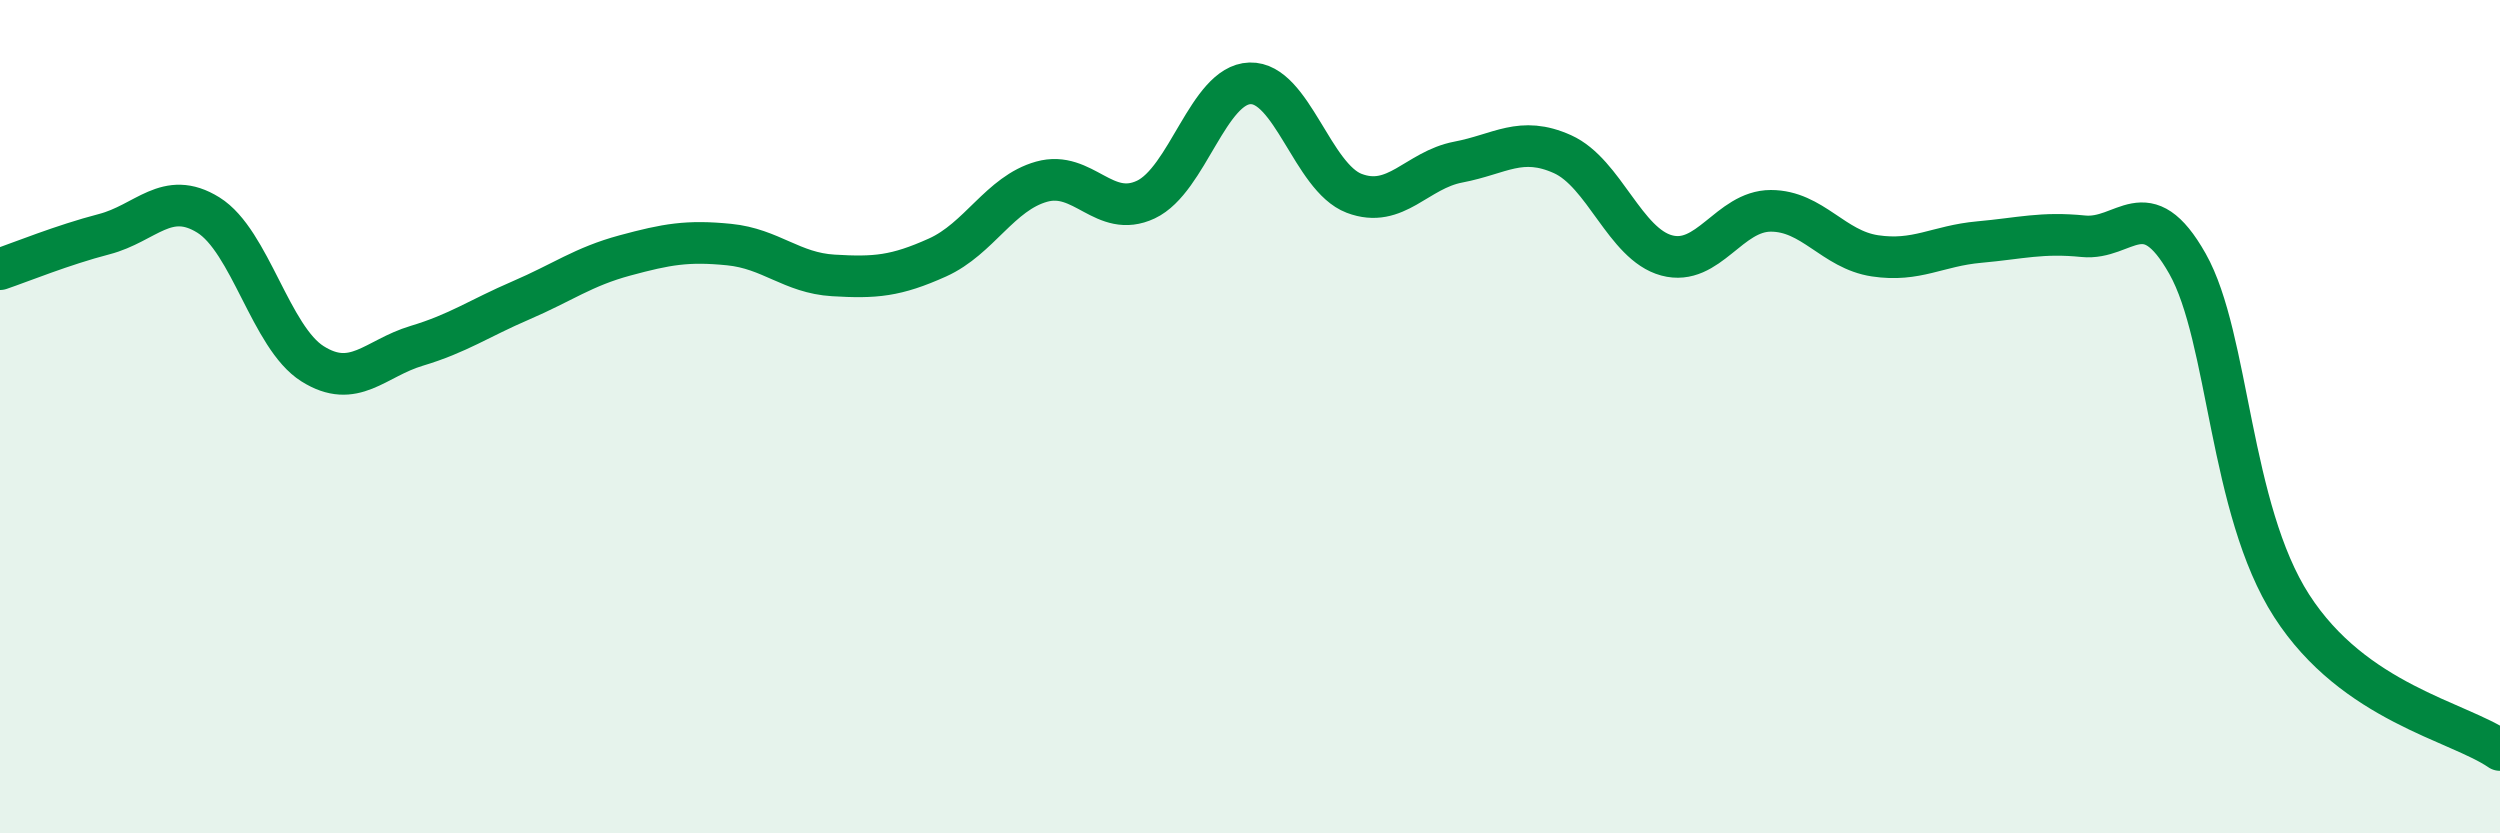 
    <svg width="60" height="20" viewBox="0 0 60 20" xmlns="http://www.w3.org/2000/svg">
      <path
        d="M 0,6.46 C 0.5,6.29 1.5,5.88 2.5,5.62 C 3.5,5.36 4,4.54 5,5.16 C 6,5.78 6.5,8.1 7.5,8.73 C 8.5,9.36 9,8.6 10,8.3 C 11,8 11.5,7.64 12.5,7.21 C 13.5,6.78 14,6.4 15,6.13 C 16,5.86 16.5,5.77 17.5,5.87 C 18.5,5.97 19,6.55 20,6.61 C 21,6.67 21.5,6.63 22.5,6.18 C 23.5,5.73 24,4.64 25,4.36 C 26,4.08 26.5,5.26 27.5,4.79 C 28.5,4.32 29,2.03 30,2 C 31,1.97 31.5,4.26 32.5,4.64 C 33.5,5.02 34,4.08 35,3.89 C 36,3.7 36.5,3.25 37.5,3.7 C 38.5,4.15 39,5.86 40,6.13 C 41,6.4 41.5,5.06 42.5,5.06 C 43.5,5.06 44,5.99 45,6.14 C 46,6.29 46.5,5.9 47.5,5.81 C 48.5,5.72 49,5.57 50,5.67 C 51,5.77 51.5,4.56 52.5,6.33 C 53.5,8.1 53.5,12.21 55,14.54 C 56.5,16.87 59,17.31 60,18L60 20L0 20Z"
        fill="#008740"
        opacity="0.1"
        stroke-linecap="round"
        stroke-linejoin="round"
      />
      <path
        d="M 0,6.46 C 0.5,6.29 1.5,5.88 2.5,5.62 C 3.5,5.36 4,4.54 5,5.16 C 6,5.78 6.5,8.1 7.5,8.73 C 8.5,9.36 9,8.6 10,8.3 C 11,8 11.5,7.64 12.5,7.21 C 13.5,6.78 14,6.4 15,6.13 C 16,5.86 16.5,5.77 17.5,5.87 C 18.5,5.97 19,6.55 20,6.61 C 21,6.67 21.5,6.63 22.5,6.18 C 23.5,5.73 24,4.64 25,4.36 C 26,4.08 26.5,5.26 27.5,4.79 C 28.5,4.32 29,2.03 30,2 C 31,1.97 31.5,4.26 32.5,4.64 C 33.5,5.02 34,4.08 35,3.89 C 36,3.7 36.5,3.25 37.5,3.7 C 38.5,4.15 39,5.86 40,6.13 C 41,6.4 41.5,5.06 42.5,5.06 C 43.5,5.06 44,5.99 45,6.14 C 46,6.29 46.5,5.9 47.5,5.81 C 48.5,5.72 49,5.57 50,5.67 C 51,5.77 51.5,4.56 52.5,6.33 C 53.5,8.1 53.5,12.21 55,14.54 C 56.5,16.87 59,17.31 60,18"
        stroke="#008740"
        stroke-width="1"
        fill="none"
        stroke-linecap="round"
        stroke-linejoin="round"
      />
    </svg>
  